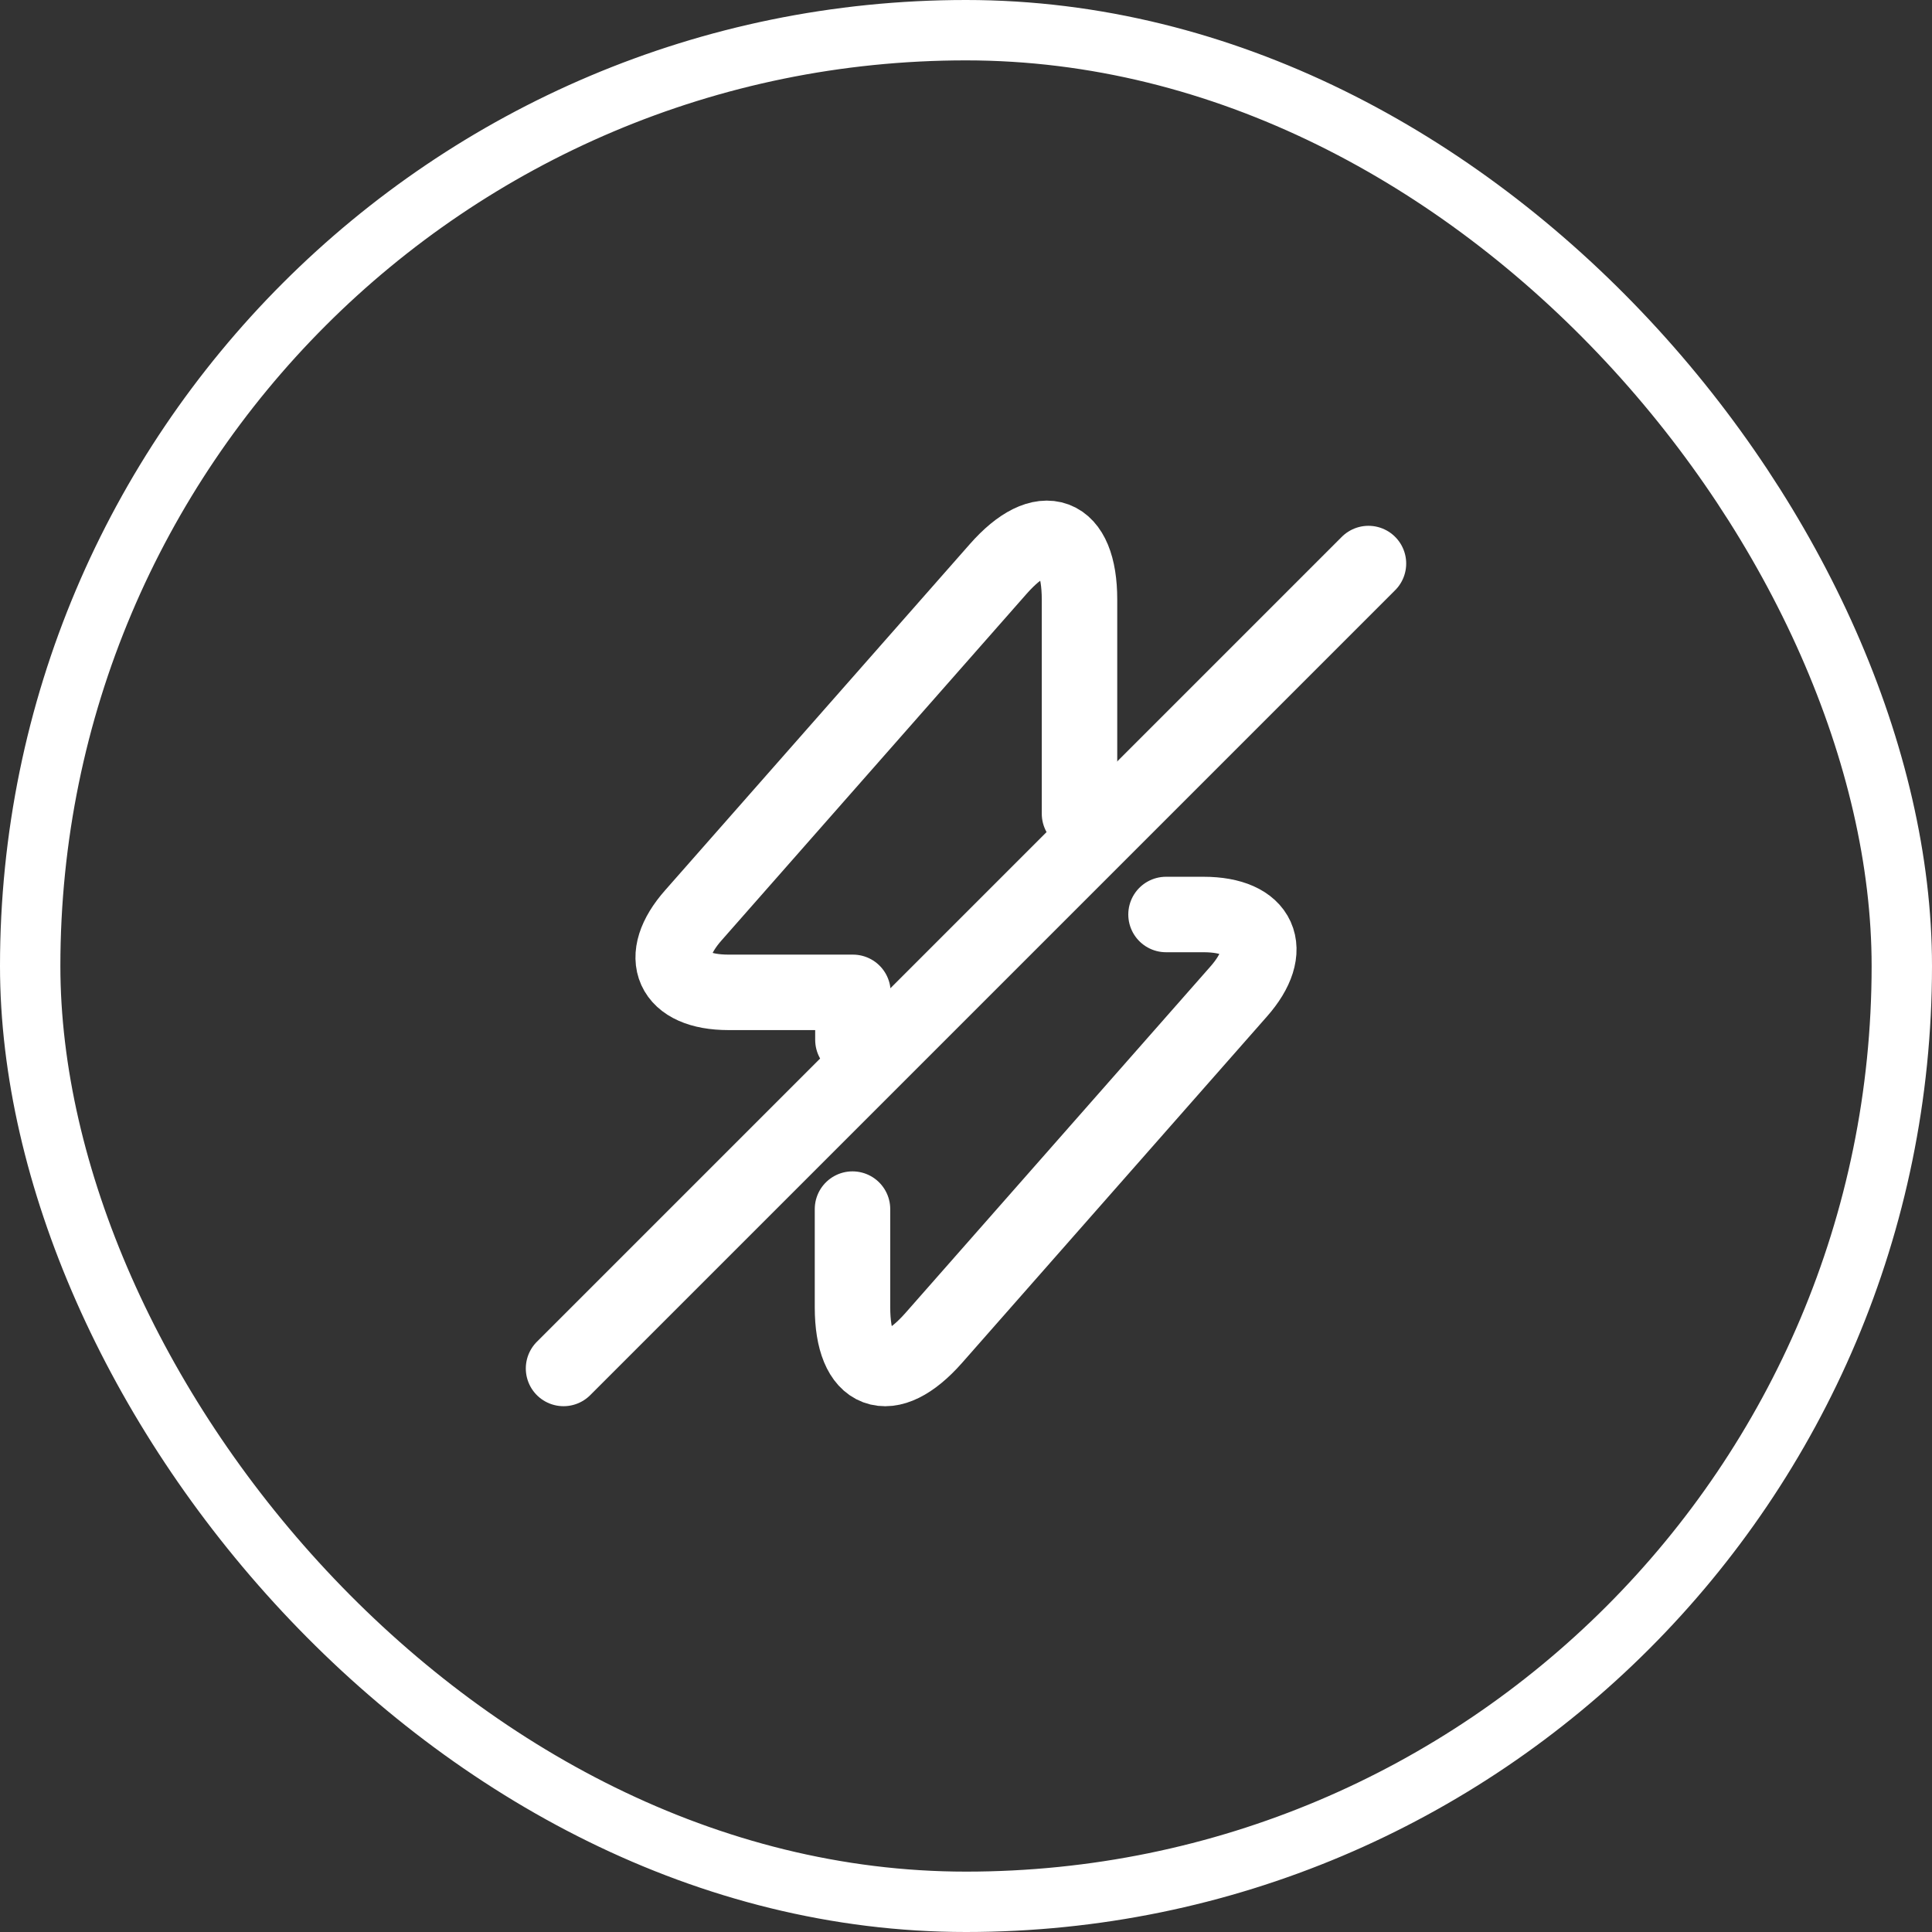<svg width="64" height="64" viewBox="0 0 64 64" fill="none" xmlns="http://www.w3.org/2000/svg">
<rect x="0" y="0" width="64" height="64" fill="#333333" stroke="none"/>
<path d="M28.24 40.053V43.306C28.24 45.545 29.453 45.999 30.933 44.319L41.026 32.853C42.266 31.453 41.746 30.294 39.866 30.294H38.626" stroke="white" stroke-width="2.5" stroke-miterlimit="10" stroke-linecap="round" stroke-linejoin="round"/>
<path d="M35.76 26.954V19.861C35.76 17.621 34.546 17.168 33.067 18.848L22.974 30.314C21.734 31.713 22.254 32.873 24.134 32.873H28.254V34.446" stroke="white" stroke-width="2.5" stroke-miterlimit="10" stroke-linecap="round" stroke-linejoin="round"/>
<path d="M45.332 18.668L18.668 45.332" stroke="white" stroke-width="2.5" stroke-linecap="round" stroke-linejoin="round"/>
<rect x="1" y="1" width="62" height="62" rx="31" stroke="white" stroke-width="2"/>
</svg>
